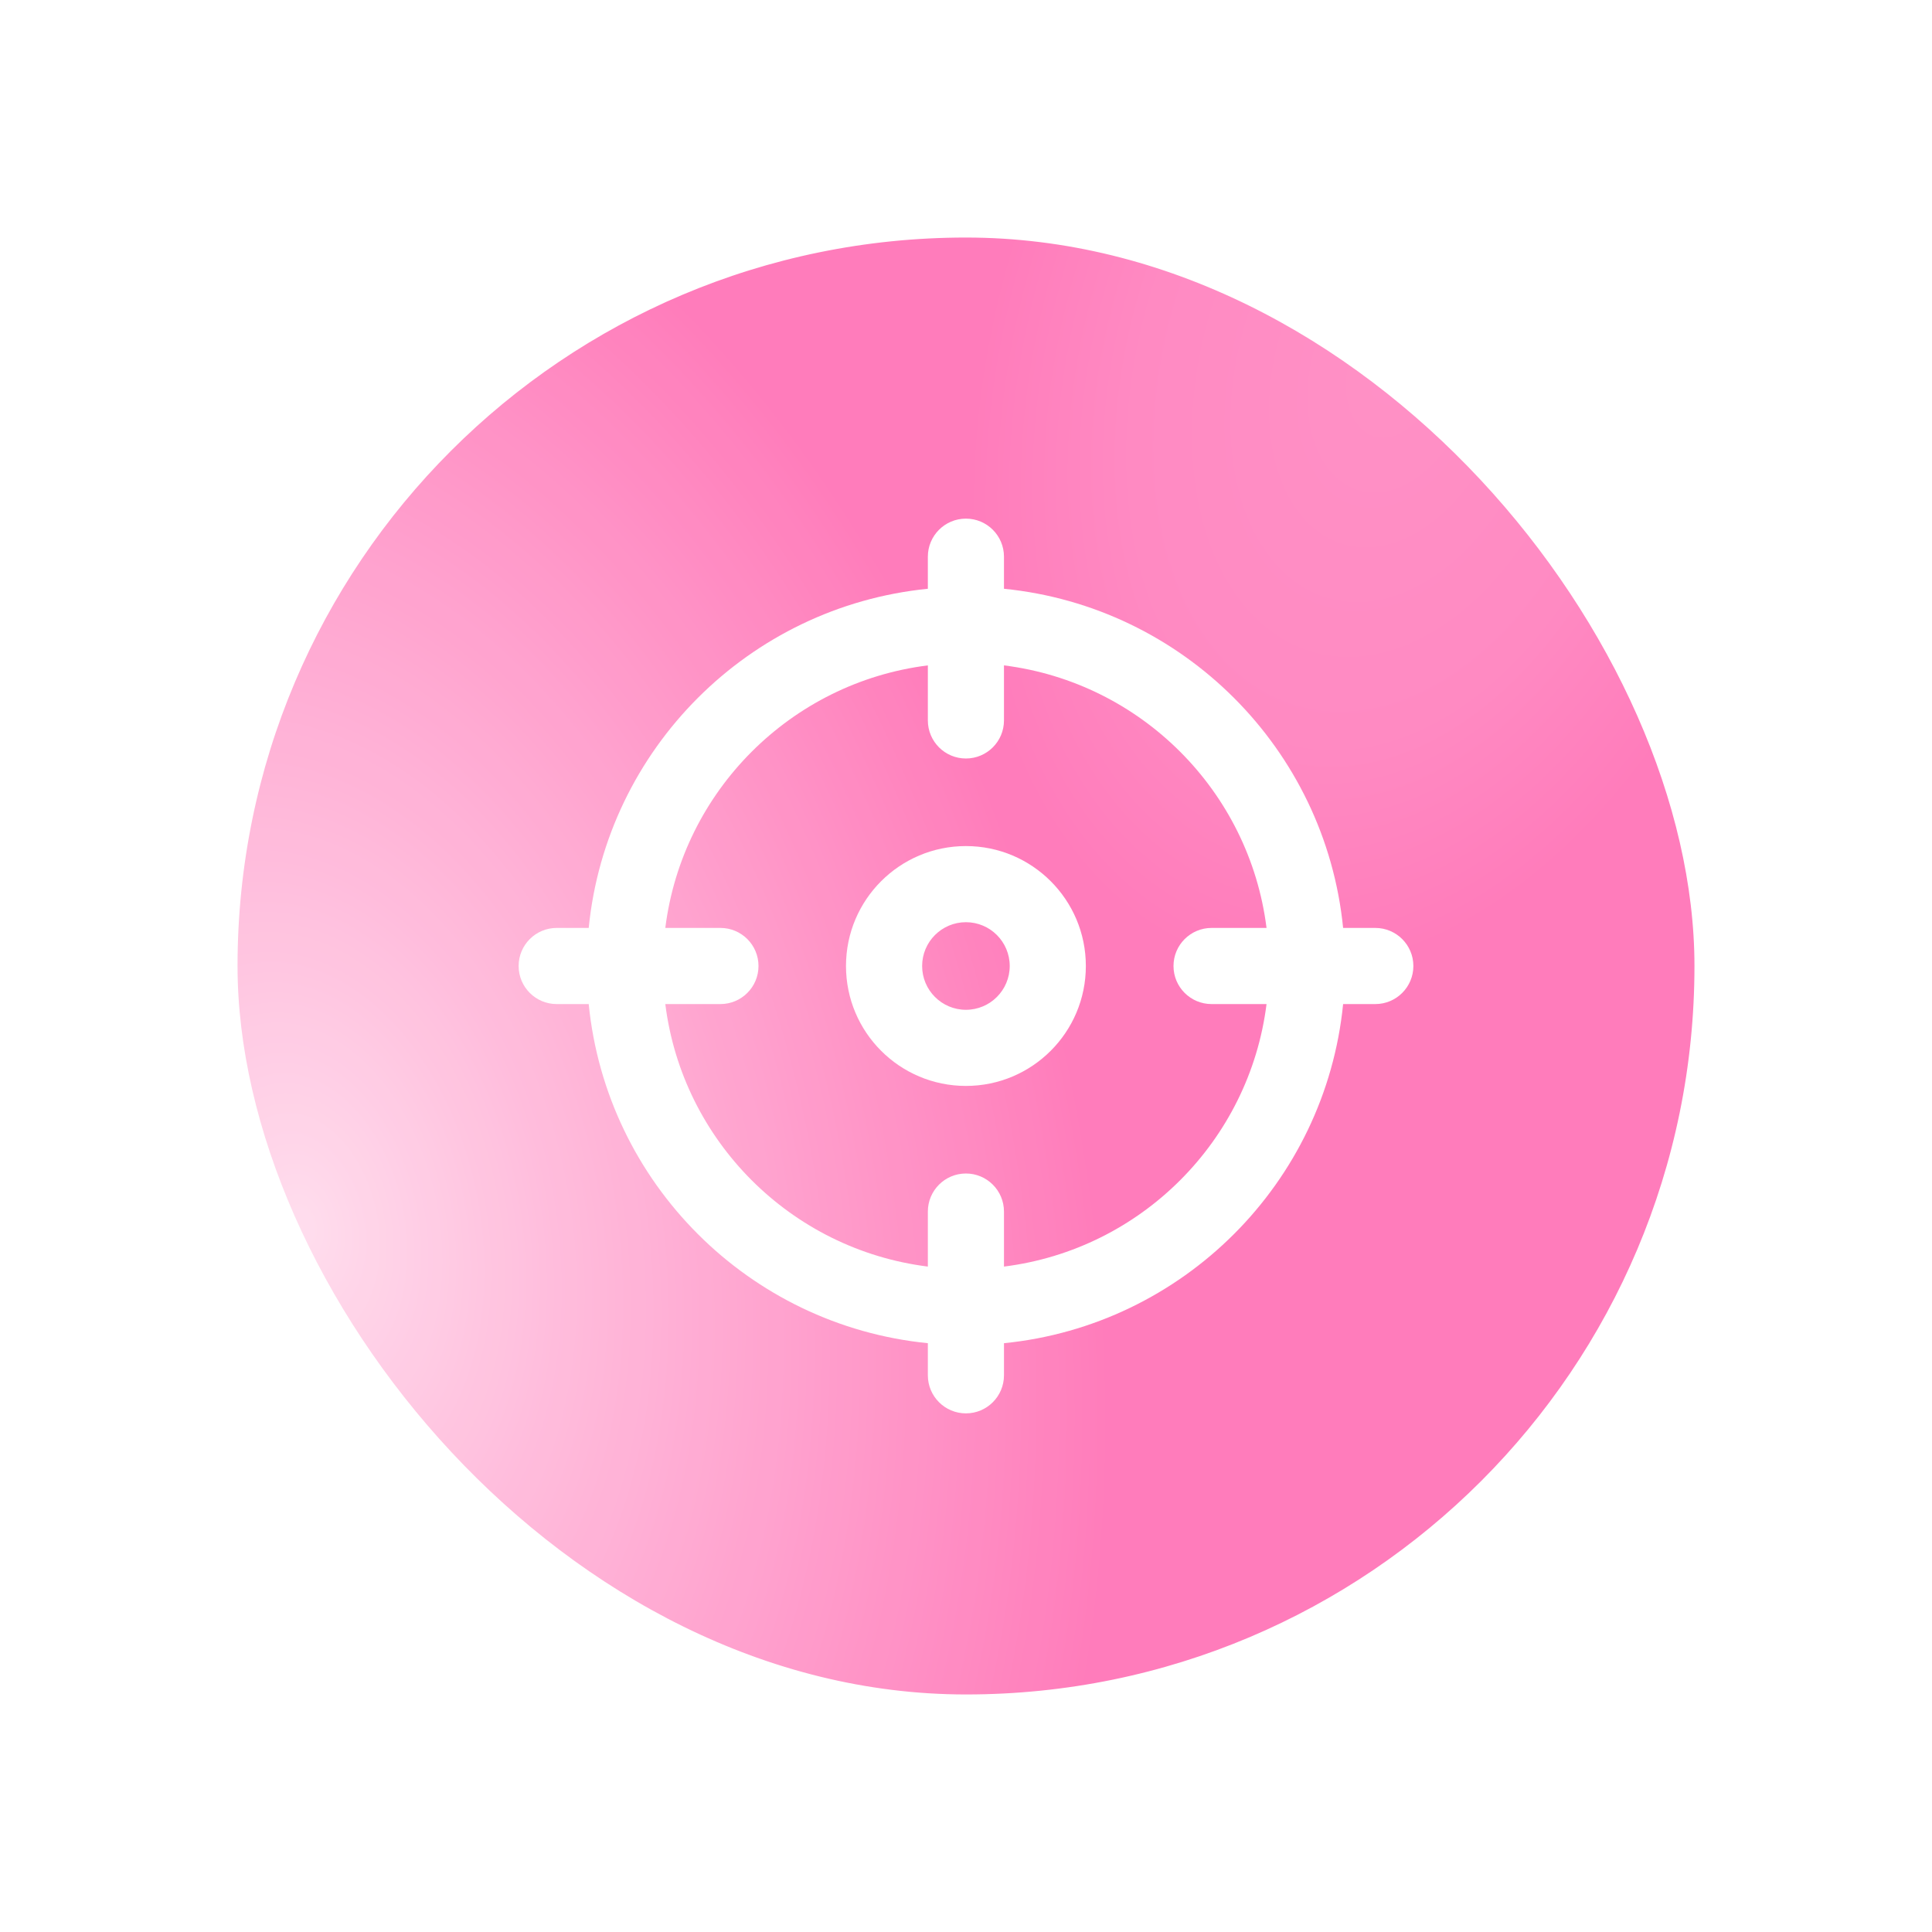 <?xml version="1.0" encoding="UTF-8"?> <svg xmlns="http://www.w3.org/2000/svg" width="122" height="122" viewBox="0 0 122 122" fill="none"><g filter="url(#filter0_d_458_120)"><rect x="13.5" y="13.5" width="95" height="95" rx="47.5" fill="white"></rect><rect x="13.5" y="13.5" width="95" height="95" rx="47.5" fill="url(#paint0_radial_458_120)" fill-opacity="0.58"></rect><rect x="13.5" y="13.5" width="95" height="95" rx="47.5" fill="url(#paint1_radial_458_120)" fill-opacity="0.11"></rect><rect x="13.5" y="13.5" width="95" height="95" rx="47.5" stroke="white" stroke-width="3"></rect><path fill-rule="evenodd" clip-rule="evenodd" d="M60.995 53.427C65.177 53.427 68.568 56.818 68.568 61C68.568 65.182 65.177 68.573 60.995 68.573C56.813 68.573 53.422 65.183 53.422 61C53.422 56.818 56.813 53.427 60.995 53.427ZM60.995 58.234C59.468 58.234 58.23 59.473 58.23 61C58.23 62.527 59.468 63.766 60.995 63.766C62.522 63.766 63.761 62.527 63.761 61C63.761 59.473 62.522 58.234 60.995 58.234Z" fill="white"></path><path fill-rule="evenodd" clip-rule="evenodd" d="M60.995 32.75C62.323 32.75 63.398 33.827 63.398 35.154V37.179C74.702 38.306 83.687 47.292 84.814 58.596H86.846C88.173 58.596 89.25 59.672 89.25 61C89.25 62.328 88.173 63.404 86.846 63.404H84.814C83.687 74.708 74.702 83.692 63.398 84.819V86.846C63.398 88.173 62.323 89.25 60.995 89.25C59.667 89.25 58.591 88.173 58.591 86.846V84.819C47.288 83.692 38.302 74.707 37.175 63.404H35.154C33.827 63.404 32.75 62.328 32.75 61C32.75 59.672 33.827 58.596 35.154 58.596H37.175C38.302 47.292 47.288 38.306 58.591 37.179V35.154C58.591 33.827 59.667 32.75 60.995 32.75ZM63.398 45.492C63.398 46.82 62.323 47.896 60.995 47.897C59.667 47.897 58.591 46.82 58.591 45.492V42.017C49.946 43.1 43.095 49.951 42.012 58.596H45.492C46.82 58.596 47.897 59.672 47.897 61C47.897 62.328 46.82 63.404 45.492 63.404H42.012C43.095 72.049 49.946 78.898 58.591 79.981V76.508C58.591 75.18 59.667 74.103 60.995 74.103C62.323 74.104 63.398 75.18 63.398 76.508V79.981C72.044 78.898 78.894 72.049 79.978 63.404H76.508C75.18 63.404 74.103 62.328 74.103 61C74.103 59.672 75.18 58.596 76.508 58.596H79.978C78.894 49.95 72.044 43.1 63.398 42.017V45.492Z" fill="white"></path></g><defs><filter id="filter0_d_458_120" x="-11" y="-11" width="144" height="144" filterUnits="userSpaceOnUse" color-interpolation-filters="sRGB"><feFlood flood-opacity="0" result="BackgroundImageFix"></feFlood><feColorMatrix in="SourceAlpha" type="matrix" values="0 0 0 0 0 0 0 0 0 0 0 0 0 0 0 0 0 0 127 0" result="hardAlpha"></feColorMatrix><feOffset></feOffset><feGaussianBlur stdDeviation="6"></feGaussianBlur><feComposite in2="hardAlpha" operator="out"></feComposite><feColorMatrix type="matrix" values="0 0 0 0 1 0 0 0 0 0.184 0 0 0 0 0.573 0 0 0 0.3 0"></feColorMatrix><feBlend mode="normal" in2="BackgroundImageFix" result="effect1_dropShadow_458_120"></feBlend><feBlend mode="normal" in="SourceGraphic" in2="effect1_dropShadow_458_120" result="shape"></feBlend></filter><radialGradient id="paint0_radial_458_120" cx="0" cy="0" r="1" gradientTransform="matrix(50.5 17.5 -4.028 72.028 19 77.5)" gradientUnits="userSpaceOnUse"><stop stop-color="#FFEAF4"></stop><stop offset="0.311" stop-color="#FFACD3"></stop><stop offset="1" stop-color="#FF2F92"></stop></radialGradient><radialGradient id="paint1_radial_458_120" cx="0" cy="0" r="1" gradientTransform="matrix(19 20 -18.903 32.129 88 23.5)" gradientUnits="userSpaceOnUse"><stop stop-color="#FFEAF4"></stop><stop offset="0.62" stop-color="#FFACD3"></stop><stop offset="1" stop-color="#FF2F92"></stop></radialGradient></defs></svg> 